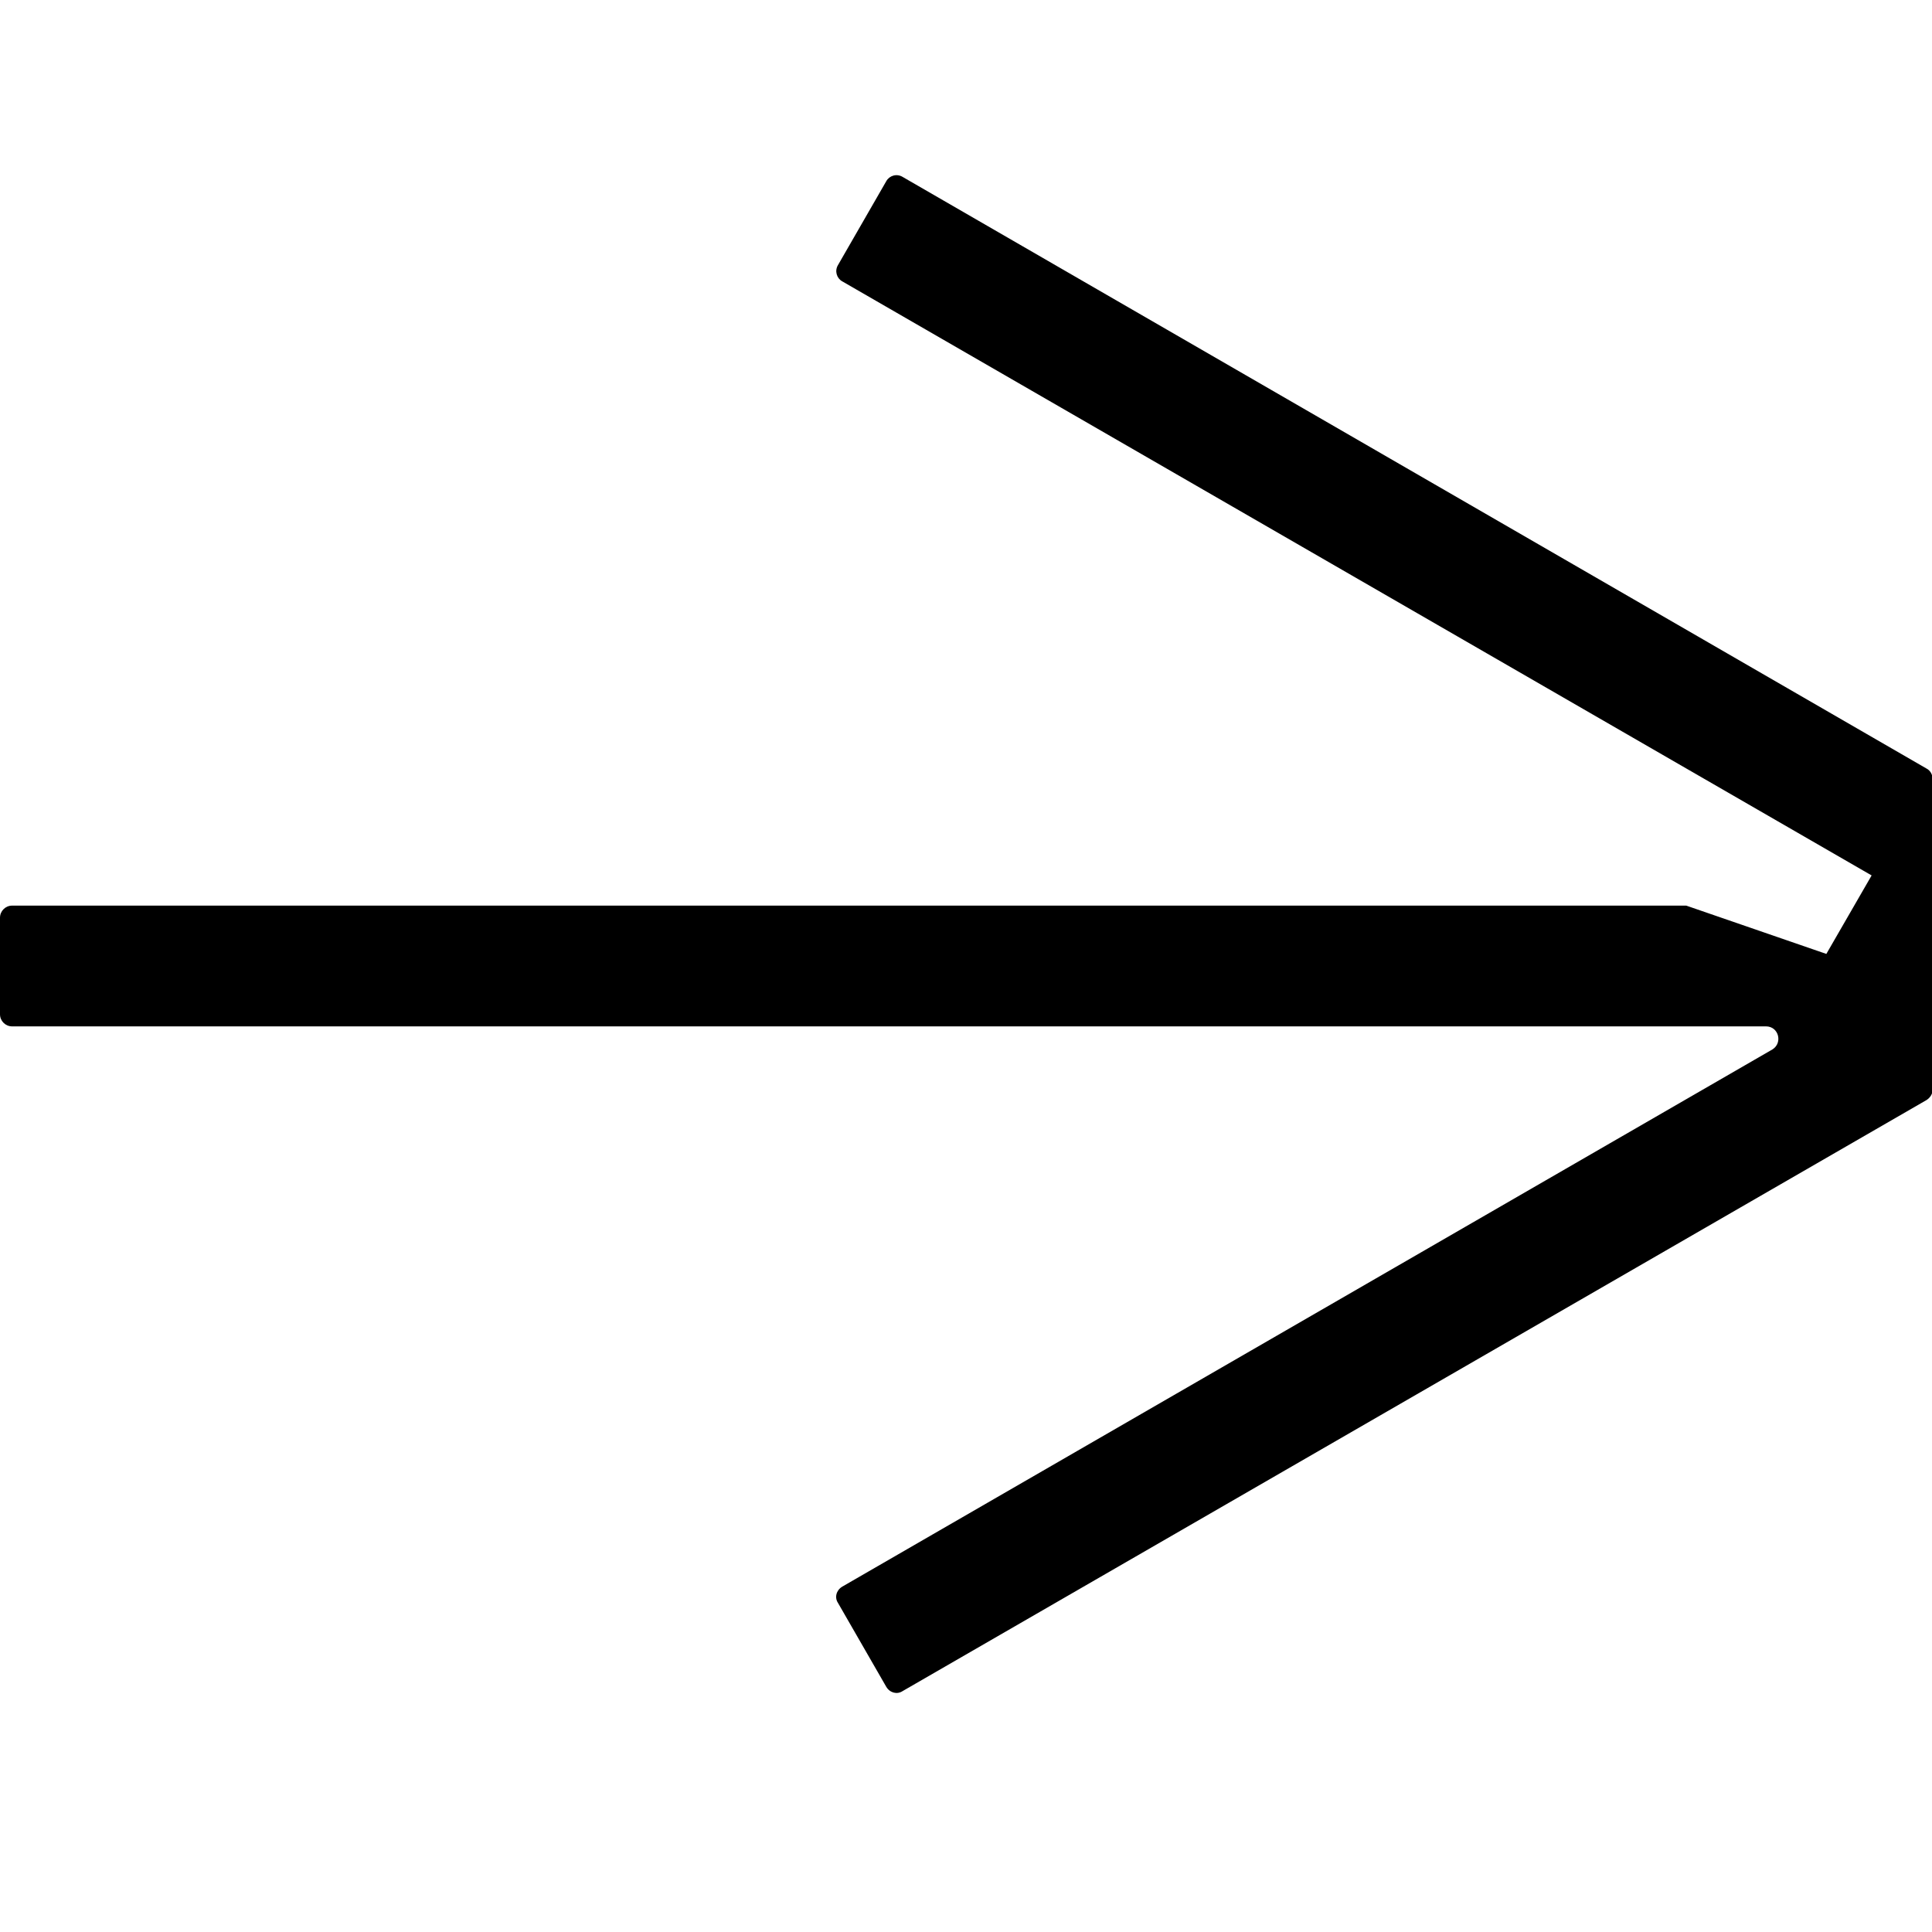 <svg width="32" height="32" viewBox="0 0 32 32" fill="none" xmlns="http://www.w3.org/2000/svg">
<g clip-path="url(#clip0_18675_3549)">
<path d="M29.36 17.38L13.95 26.28C13.85 26.34 13.82 26.46 13.88 26.55L14.68 27.94C14.74 28.04 14.86 28.07 14.95 28.01L31.91 18.22C31.97 18.18 32.01 18.12 32.01 18.05V12.9C32.01 12.83 31.97 12.76 31.91 12.73L14.95 2.93C14.85 2.87 14.73 2.91 14.68 3L13.88 4.39C13.82 4.49 13.86 4.61 13.95 4.66L31 14.5L30.25 15.8L27.93 15H0.2C0.09 15 0 15.09 0 15.2V16.8C0 16.91 0.09 17 0.2 17H29.25C29.46 17 29.53 17.27 29.36 17.38Z" fill="black"/>
</g>
<defs>
<clipPath id="clip0_18675_3549">
<rect width="32" height="32" fill="white"/>
</clipPath>
</defs>
</svg>
